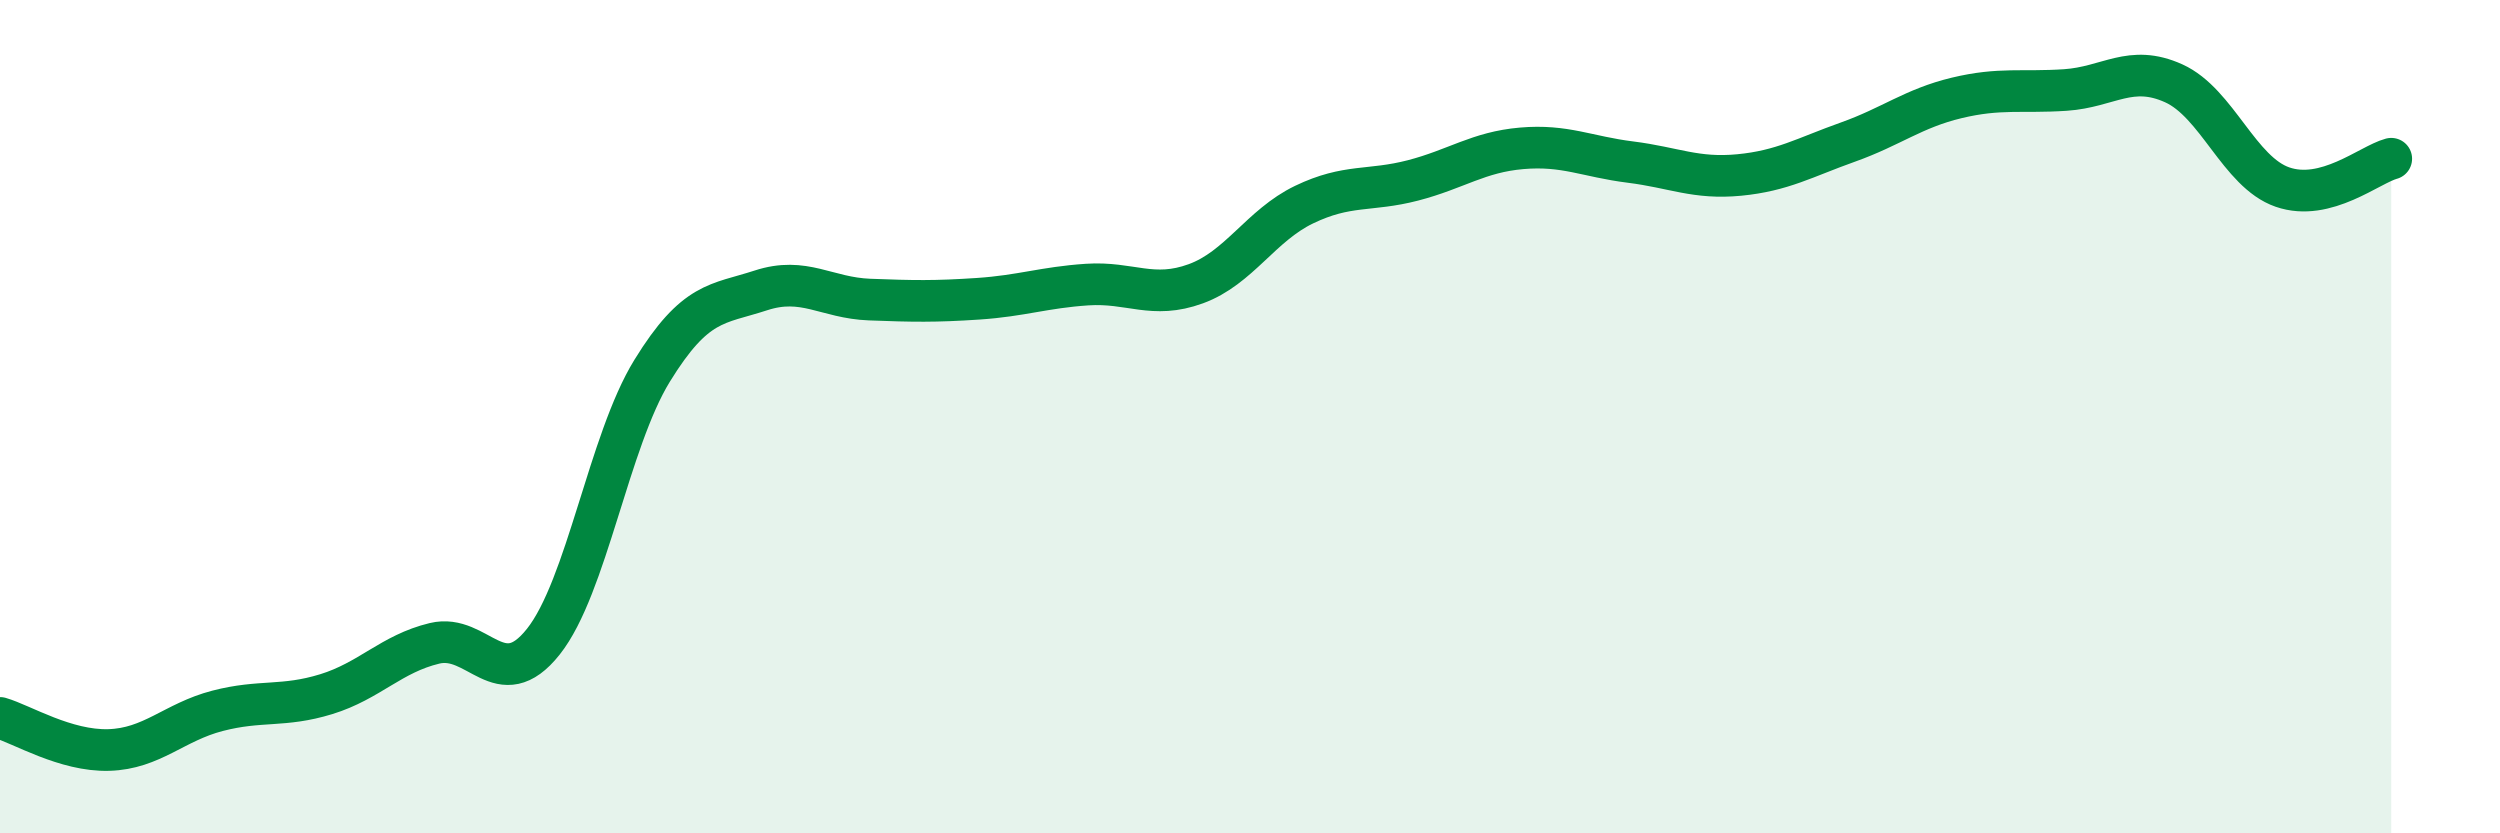 
    <svg width="60" height="20" viewBox="0 0 60 20" xmlns="http://www.w3.org/2000/svg">
      <path
        d="M 0,17.23 C 0.52,17.38 1.57,18.03 2.61,18 C 3.65,17.97 4.18,17.33 5.22,17.06 C 6.26,16.79 6.79,16.98 7.83,16.66 C 8.87,16.34 9.39,15.69 10.43,15.44 C 11.47,15.19 12,16.71 13.04,15.4 C 14.08,14.09 14.61,10.59 15.65,8.9 C 16.69,7.21 17.22,7.31 18.26,6.97 C 19.3,6.63 19.83,7.15 20.87,7.19 C 21.91,7.23 22.44,7.24 23.48,7.17 C 24.52,7.1 25.05,6.9 26.09,6.83 C 27.13,6.76 27.66,7.19 28.7,6.81 C 29.74,6.43 30.26,5.41 31.3,4.91 C 32.34,4.41 32.87,4.6 33.91,4.33 C 34.95,4.06 35.48,3.65 36.52,3.56 C 37.56,3.47 38.09,3.76 39.13,3.89 C 40.17,4.02 40.7,4.3 41.74,4.2 C 42.78,4.1 43.31,3.78 44.35,3.41 C 45.39,3.04 45.92,2.6 46.96,2.35 C 48,2.1 48.53,2.23 49.57,2.16 C 50.61,2.09 51.13,1.53 52.17,2 C 53.21,2.47 53.74,4.13 54.78,4.49 C 55.82,4.85 56.87,3.95 57.39,3.81L57.39 20L0 20Z"
        fill="#008740"
        opacity="0.1"
        stroke-linecap="round"
        stroke-linejoin="round"
      />
      <path
        d="M 0,17.23 C 0.52,17.38 1.57,18.03 2.61,18 C 3.65,17.97 4.18,17.33 5.22,17.06 C 6.26,16.79 6.79,16.98 7.83,16.66 C 8.87,16.34 9.39,15.69 10.43,15.44 C 11.47,15.19 12,16.71 13.04,15.4 C 14.08,14.09 14.61,10.59 15.65,8.9 C 16.69,7.21 17.22,7.31 18.26,6.97 C 19.3,6.63 19.83,7.15 20.87,7.19 C 21.91,7.23 22.44,7.24 23.48,7.17 C 24.52,7.1 25.05,6.9 26.09,6.83 C 27.13,6.76 27.66,7.19 28.7,6.81 C 29.74,6.43 30.26,5.41 31.3,4.91 C 32.34,4.41 32.87,4.6 33.91,4.33 C 34.95,4.06 35.48,3.65 36.52,3.56 C 37.56,3.47 38.09,3.76 39.13,3.89 C 40.17,4.02 40.7,4.3 41.74,4.2 C 42.78,4.1 43.31,3.78 44.35,3.41 C 45.39,3.04 45.92,2.6 46.96,2.35 C 48,2.1 48.53,2.23 49.57,2.16 C 50.61,2.09 51.13,1.53 52.17,2 C 53.21,2.47 53.74,4.13 54.78,4.49 C 55.82,4.85 56.87,3.95 57.39,3.81"
        stroke="#008740"
        stroke-width="1"
        fill="none"
        stroke-linecap="round"
        stroke-linejoin="round"
      />
    </svg>
  